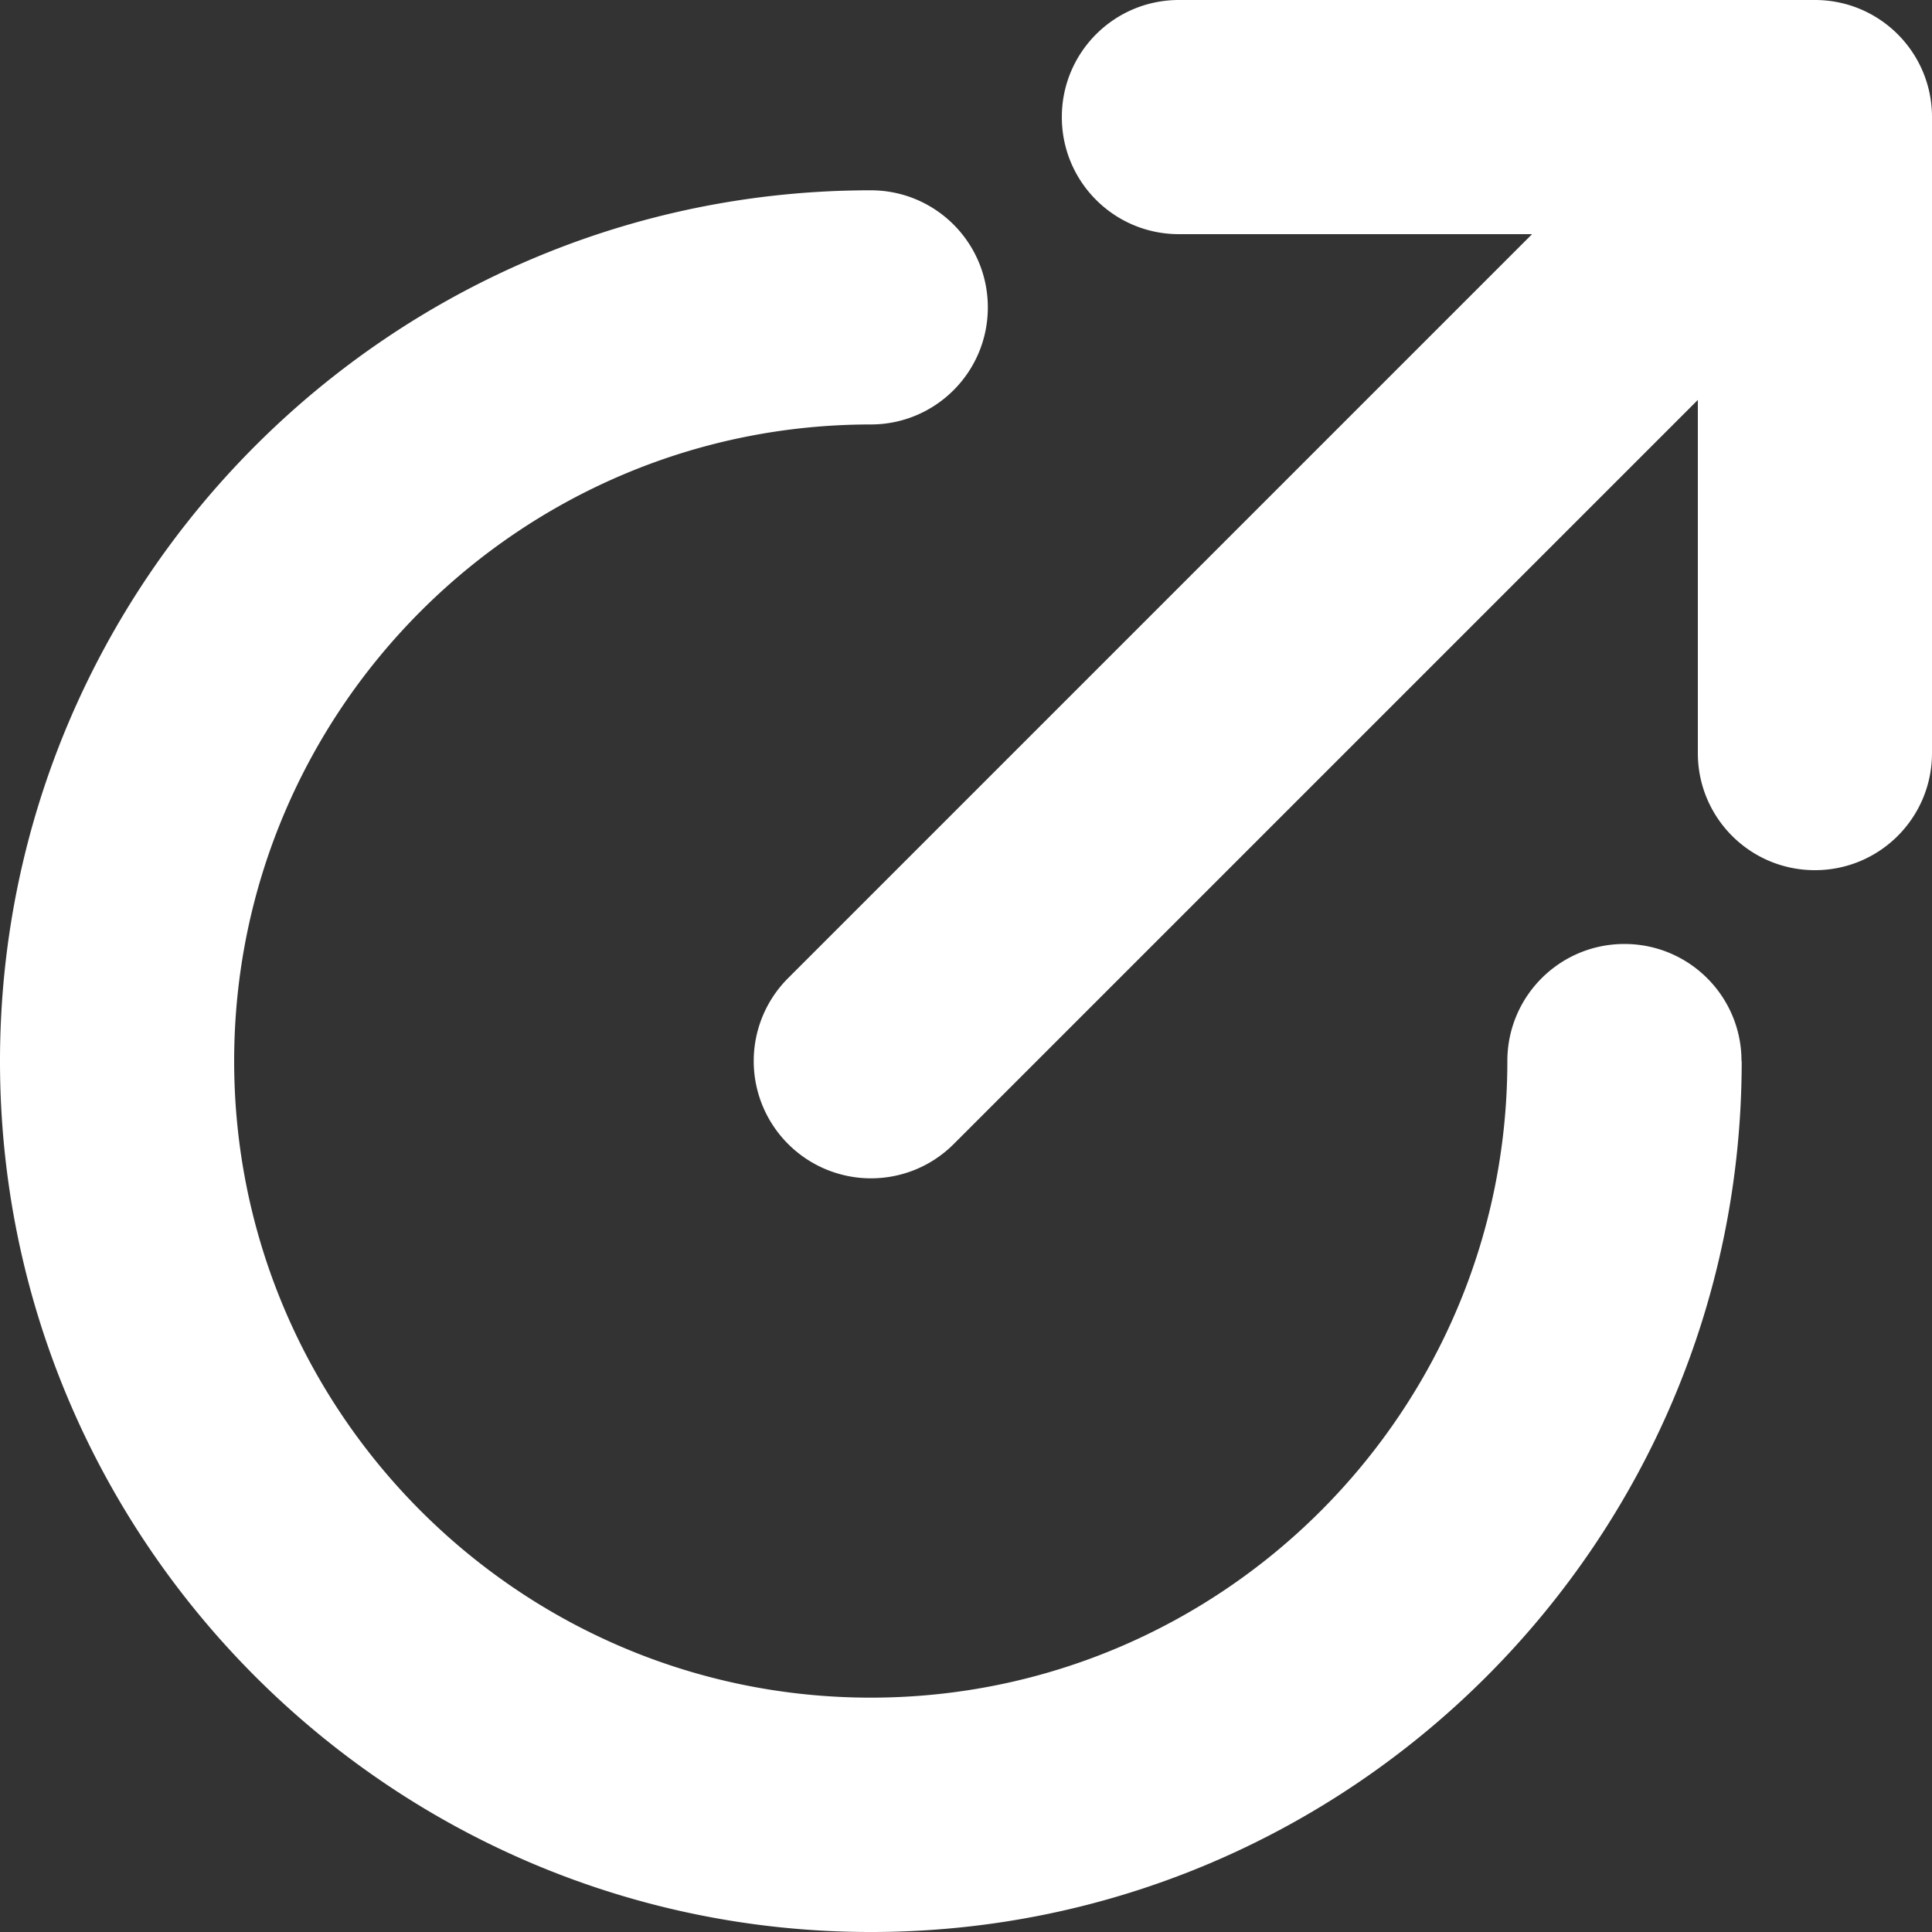<svg xmlns="http://www.w3.org/2000/svg" viewBox="0 0 100 100"><rect x="0" y="0" width="100" height="100" fill="#333333" stroke="none"/><path d="M90.15 54.93c0 24.85-20.22 45.07-45.07 45.07S0 79.78 0 54.93 20.22 9.85 45.07 9.85c3.35 0 6.06 2.71 6.06 6.06s-2.71 6.06-6.06 6.06c-18.17 0-32.95 14.78-32.95 32.95S26.9 87.87 45.07 87.87s32.95-14.78 32.95-32.95c0-3.35 2.71-6.06 6.06-6.06s6.06 2.71 6.06 6.06ZM93.94 0H61.02c-3.35 0-6.06 2.71-6.06 6.06s2.71 6.06 6.06 6.06H79.3L40.79 50.63a6.066 6.066 0 0 0 0 8.58c1.18 1.18 2.74 1.78 4.29 1.78s3.1-.59 4.29-1.78L87.88 20.7v18.28c0 3.35 2.71 6.06 6.06 6.06s6.06-2.71 6.06-6.06V6.06C100 2.71 97.29 0 93.94 0Z" style="fill:#fff;stroke-width:0"/></svg>